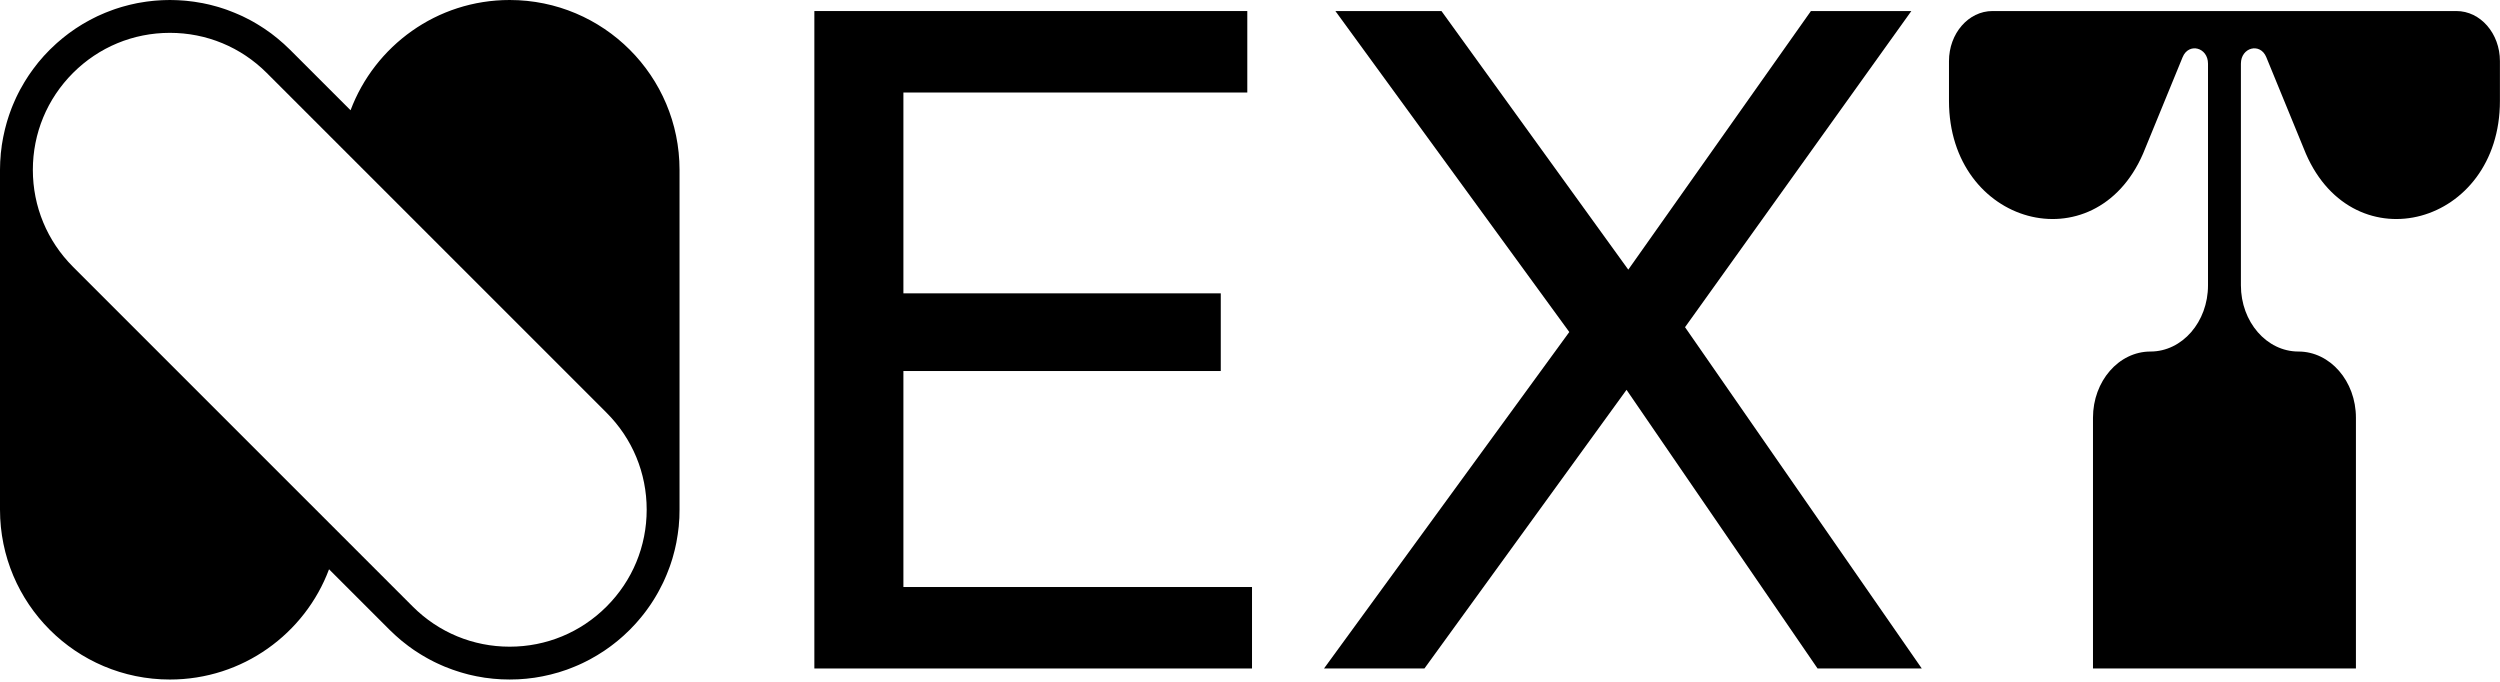 <?xml version="1.0" encoding="UTF-8"?> <svg xmlns="http://www.w3.org/2000/svg" width="480" height="131" viewBox="0 0 480 131" fill="none"><g id="Next"><path id="path14" d="M173.453 71.236H234.388V56.323H173.453V17.763H239.481V2.12H173.453H167.996H156.357V128.349H167.996H173.453H240.386V112.707H173.453V71.236Z" fill="black"></path><path id="path16" d="M368.981 128.349L323.526 62.822L366.978 2.121H347.697L312.63 51.772L276.762 2.121H256.394L301.304 63.746L254.209 128.349H273.49L312.294 74.845L348.972 128.349H368.981Z" fill="black"></path><path id="path22" d="M14.012 51.223C9.051 46.251 6.307 39.649 6.307 32.617C6.307 25.585 9.051 18.984 14.012 14.012C18.984 9.04 25.596 6.307 32.617 6.307C39.649 6.307 46.251 9.04 51.223 14.012L116.459 79.247C121.431 84.219 124.163 90.82 124.163 97.852C124.163 104.884 121.431 111.485 116.459 116.457C111.487 121.429 104.885 124.163 97.852 124.163C90.831 124.163 84.219 121.429 79.247 116.457L14.012 51.223ZM51.401 124.52C56.721 120.768 60.863 115.48 63.175 109.3L74.791 120.915C74.864 120.988 74.948 121.061 75.021 121.136C75.327 121.44 75.641 121.735 75.957 122.019C76.177 122.219 76.399 122.408 76.619 122.597C76.797 122.755 76.977 122.912 77.155 123.059C77.429 123.28 77.701 123.491 77.975 123.7C78.112 123.816 78.259 123.932 78.407 124.037C78.7 124.257 79.005 124.468 79.3 124.679C79.436 124.761 79.563 124.856 79.699 124.951C80.004 125.161 80.32 125.351 80.635 125.551C80.771 125.635 80.908 125.719 81.044 125.803C81.349 125.992 81.655 126.16 81.969 126.339C82.128 126.423 82.285 126.517 82.443 126.601C82.727 126.759 83.021 126.907 83.315 127.053C83.504 127.148 83.693 127.243 83.883 127.327C84.156 127.453 84.429 127.579 84.692 127.695C84.923 127.8 85.144 127.895 85.365 127.989C85.607 128.084 85.848 128.179 86.101 128.273C86.353 128.379 86.616 128.472 86.879 128.567C87.089 128.651 87.309 128.715 87.531 128.788C87.825 128.893 88.119 128.988 88.413 129.072C88.603 129.135 88.803 129.187 88.992 129.24C89.317 129.335 89.632 129.419 89.959 129.503C90.148 129.545 90.327 129.587 90.505 129.629C90.841 129.703 91.177 129.787 91.515 129.849C91.704 129.881 91.893 129.913 92.071 129.944C92.408 130.007 92.744 130.071 93.081 130.123C93.291 130.155 93.512 130.176 93.721 130.196C94.027 130.239 94.341 130.28 94.657 130.312C94.941 130.344 95.225 130.355 95.508 130.375C95.751 130.396 95.992 130.417 96.244 130.428C97.316 130.48 98.399 130.48 99.472 130.428C99.724 130.417 99.976 130.396 100.228 130.375C100.501 130.355 100.785 130.344 101.059 130.312C101.375 130.28 101.7 130.239 102.016 130.196C102.215 130.176 102.425 130.144 102.625 130.123C102.972 130.071 103.319 130.007 103.665 129.944C103.844 129.913 104.012 129.881 104.191 129.849C104.539 129.787 104.885 129.703 105.232 129.619C105.4 129.587 105.568 129.545 105.747 129.503C106.084 129.419 106.409 129.324 106.745 129.229C106.924 129.187 107.113 129.135 107.292 129.083C107.597 128.988 107.901 128.883 108.217 128.777C108.417 128.715 108.616 128.651 108.827 128.577C109.1 128.472 109.373 128.367 109.647 128.263C109.879 128.179 110.109 128.084 110.331 127.989C110.572 127.895 110.813 127.789 111.055 127.684C111.308 127.569 111.56 127.453 111.812 127.337C112.023 127.243 112.232 127.137 112.432 127.032C112.705 126.896 112.989 126.759 113.252 126.612C113.441 126.507 113.609 126.412 113.788 126.307C114.083 126.149 114.367 125.981 114.651 125.813C114.819 125.719 114.976 125.613 115.135 125.508C115.428 125.329 115.712 125.151 115.996 124.961C116.164 124.856 116.321 124.741 116.479 124.625C116.752 124.436 117.025 124.247 117.289 124.047C117.479 123.911 117.657 123.764 117.835 123.627C118.067 123.448 118.308 123.259 118.54 123.069C118.781 122.88 119.013 122.671 119.255 122.46C119.412 122.323 119.58 122.187 119.748 122.029C120.548 121.304 121.315 120.547 122.04 119.737C122.187 119.58 122.313 119.423 122.451 119.264C122.66 119.023 122.881 118.781 123.08 118.528C123.269 118.308 123.439 118.077 123.617 117.856C123.764 117.667 123.911 117.477 124.059 117.277C124.248 117.025 124.436 116.763 124.616 116.5C124.731 116.321 124.857 116.153 124.973 115.985C125.151 115.712 125.331 115.428 125.509 115.155C125.613 114.976 125.719 114.817 125.824 114.64C125.992 114.367 126.151 114.083 126.308 113.809C126.413 113.62 126.517 113.431 126.613 113.241C126.76 112.979 126.896 112.716 127.023 112.443C127.139 112.232 127.244 112.023 127.348 111.801C127.464 111.56 127.569 111.317 127.675 111.076C127.789 110.824 127.895 110.571 128 110.319C128.095 110.109 128.168 109.888 128.252 109.677C128.368 109.384 128.484 109.1 128.588 108.805C128.652 108.616 128.715 108.427 128.779 108.248C128.883 107.923 128.988 107.596 129.093 107.271C129.135 107.103 129.177 106.945 129.231 106.777C129.325 106.429 129.429 106.083 129.513 105.725C129.545 105.579 129.577 105.431 129.619 105.284C129.703 104.916 129.787 104.537 129.86 104.169C129.892 104.023 129.913 103.876 129.935 103.728C130.008 103.36 130.071 102.981 130.123 102.604C130.155 102.445 130.165 102.277 130.187 102.109C130.239 101.752 130.281 101.395 130.323 101.037C130.344 100.816 130.355 100.607 130.365 100.385C130.397 100.08 130.417 99.765 130.439 99.451C130.449 99.083 130.46 98.715 130.46 98.347C130.471 98.177 130.471 98.02 130.471 97.852V32.617C130.471 14.6 115.869 2.81216e-05 97.852 2.81216e-05C90.863 2.81216e-05 84.388 2.196 79.079 5.949C73.771 9.701 69.629 14.989 67.307 21.169L55.701 9.565C55.312 9.176 54.913 8.797 54.503 8.429C54.356 8.293 54.197 8.167 54.04 8.031C53.799 7.82 53.557 7.6 53.293 7.389C53.073 7.211 52.852 7.043 52.632 6.864C52.432 6.716 52.243 6.559 52.053 6.412C51.791 6.223 51.539 6.044 51.276 5.865C51.097 5.739 50.929 5.623 50.751 5.497C50.488 5.319 50.204 5.151 49.931 4.972C49.761 4.867 49.584 4.751 49.404 4.645C49.132 4.488 48.869 4.331 48.596 4.172C48.396 4.068 48.207 3.952 48.007 3.847C47.755 3.711 47.492 3.584 47.239 3.457C47.008 3.343 46.788 3.227 46.567 3.121C46.324 3.016 46.093 2.911 45.863 2.807C45.6 2.691 45.337 2.575 45.073 2.469C44.875 2.385 44.664 2.301 44.464 2.228C44.169 2.112 43.865 1.997 43.56 1.881C43.392 1.819 43.213 1.765 43.045 1.703C42.709 1.597 42.363 1.481 42.025 1.376C41.879 1.335 41.731 1.292 41.584 1.251C41.216 1.145 40.848 1.051 40.48 0.956C40.355 0.925 40.217 0.893 40.092 0.861C39.703 0.777 39.313 0.693 38.925 0.609C38.799 0.588 38.672 0.567 38.547 0.547C38.157 0.472 37.757 0.399 37.369 0.347C37.232 0.325 37.096 0.315 36.959 0.293C36.569 0.241 36.181 0.188 35.792 0.157C35.624 0.136 35.456 0.125 35.299 0.115C34.931 0.084 34.573 0.052 34.205 0.041C33.984 0.031 33.763 0.031 33.543 0.02C33.237 0.011 32.933 2.81216e-05 32.617 2.81216e-05C32.303 2.81216e-05 31.987 0.011 31.672 0.02C31.461 0.031 31.251 0.031 31.041 0.041C30.663 0.052 30.295 0.084 29.927 0.115C29.769 0.125 29.611 0.136 29.453 0.157C29.055 0.188 28.655 0.241 28.265 0.293C28.14 0.315 28.013 0.325 27.888 0.347C27.477 0.399 27.068 0.472 26.668 0.547C26.552 0.567 26.437 0.588 26.321 0.609C25.921 0.693 25.523 0.777 25.123 0.872C25.007 0.904 24.892 0.925 24.776 0.956C24.387 1.051 24.008 1.156 23.631 1.261C23.493 1.303 23.357 1.335 23.231 1.376C22.873 1.481 22.527 1.597 22.169 1.713C22.012 1.765 21.853 1.819 21.696 1.881C21.371 1.997 21.055 2.112 20.751 2.239C20.56 2.312 20.372 2.385 20.183 2.459C19.899 2.575 19.625 2.701 19.341 2.827C19.131 2.921 18.911 3.016 18.7 3.111C18.448 3.227 18.207 3.353 17.964 3.479C17.723 3.595 17.492 3.72 17.249 3.847C17.029 3.963 16.819 4.079 16.608 4.204C16.356 4.341 16.104 4.488 15.852 4.635C15.652 4.761 15.452 4.888 15.252 5.013C15 5.171 14.748 5.329 14.507 5.487C14.296 5.623 14.096 5.771 13.896 5.917C13.665 6.075 13.433 6.233 13.213 6.401C12.971 6.58 12.751 6.759 12.52 6.937C12.331 7.084 12.141 7.232 11.963 7.379C11.647 7.631 11.341 7.893 11.037 8.167C10.943 8.251 10.848 8.335 10.753 8.42C9.933 9.155 9.156 9.933 8.42 10.743C8.336 10.837 8.252 10.943 8.168 11.037C7.904 11.341 7.641 11.647 7.379 11.951C7.232 12.14 7.085 12.329 6.937 12.519C6.759 12.74 6.58 12.971 6.412 13.203C6.233 13.433 6.076 13.664 5.908 13.907C5.771 14.096 5.635 14.295 5.497 14.495C5.329 14.748 5.172 15.011 5.004 15.263C4.888 15.452 4.763 15.651 4.647 15.84C4.488 16.104 4.341 16.356 4.204 16.619C4.079 16.819 3.963 17.028 3.847 17.239C3.721 17.48 3.595 17.732 3.469 17.975C3.353 18.216 3.237 18.448 3.123 18.679C3.017 18.909 2.923 19.131 2.817 19.361C2.701 19.624 2.576 19.897 2.471 20.161C2.387 20.36 2.312 20.56 2.228 20.76C2.113 21.065 1.997 21.369 1.892 21.675C1.829 21.853 1.767 22.021 1.713 22.189C1.597 22.525 1.493 22.873 1.388 23.209C1.345 23.356 1.304 23.504 1.261 23.651C1.156 24.019 1.051 24.387 0.967 24.755C0.925 24.891 0.904 25.028 0.872 25.164C0.779 25.543 0.693 25.921 0.62 26.311C0.588 26.447 0.568 26.584 0.547 26.72C0.473 27.099 0.409 27.477 0.347 27.865C0.325 28.024 0.316 28.181 0.295 28.339C0.241 28.696 0.189 29.064 0.157 29.432C0.137 29.643 0.127 29.852 0.116 30.052C0.084 30.379 0.063 30.693 0.041 31.02C0.021 31.376 0.021 31.744 0.011 32.103C0.011 32.271 0 32.439 0 32.617V97.852C0 115.869 14.601 130.469 32.617 130.469C39.608 130.469 46.093 128.273 51.401 124.52Z" fill="black"></path><path id="path26" d="M471.633 2.12H429.937H424.253H382.557C377.945 2.12 374.205 6.424 374.205 11.734V19.384C374.205 43.27 402.182 50.871 411.464 29.507L419.065 10.971C420.23 8.128 423.937 9.084 423.937 12.228V54.786C423.937 61.804 418.993 67.494 412.894 67.494C406.797 67.494 401.853 73.183 401.853 80.202V128.348H452.338V80.202C452.338 73.183 447.394 67.494 441.296 67.494C435.197 67.494 430.254 61.804 430.254 54.786V12.228C430.254 9.084 433.96 8.128 435.126 10.971L442.728 29.507C452.009 50.871 479.985 43.27 479.985 19.384V11.734C479.985 6.424 476.246 2.12 471.633 2.12Z" fill="black"></path></g></svg> 